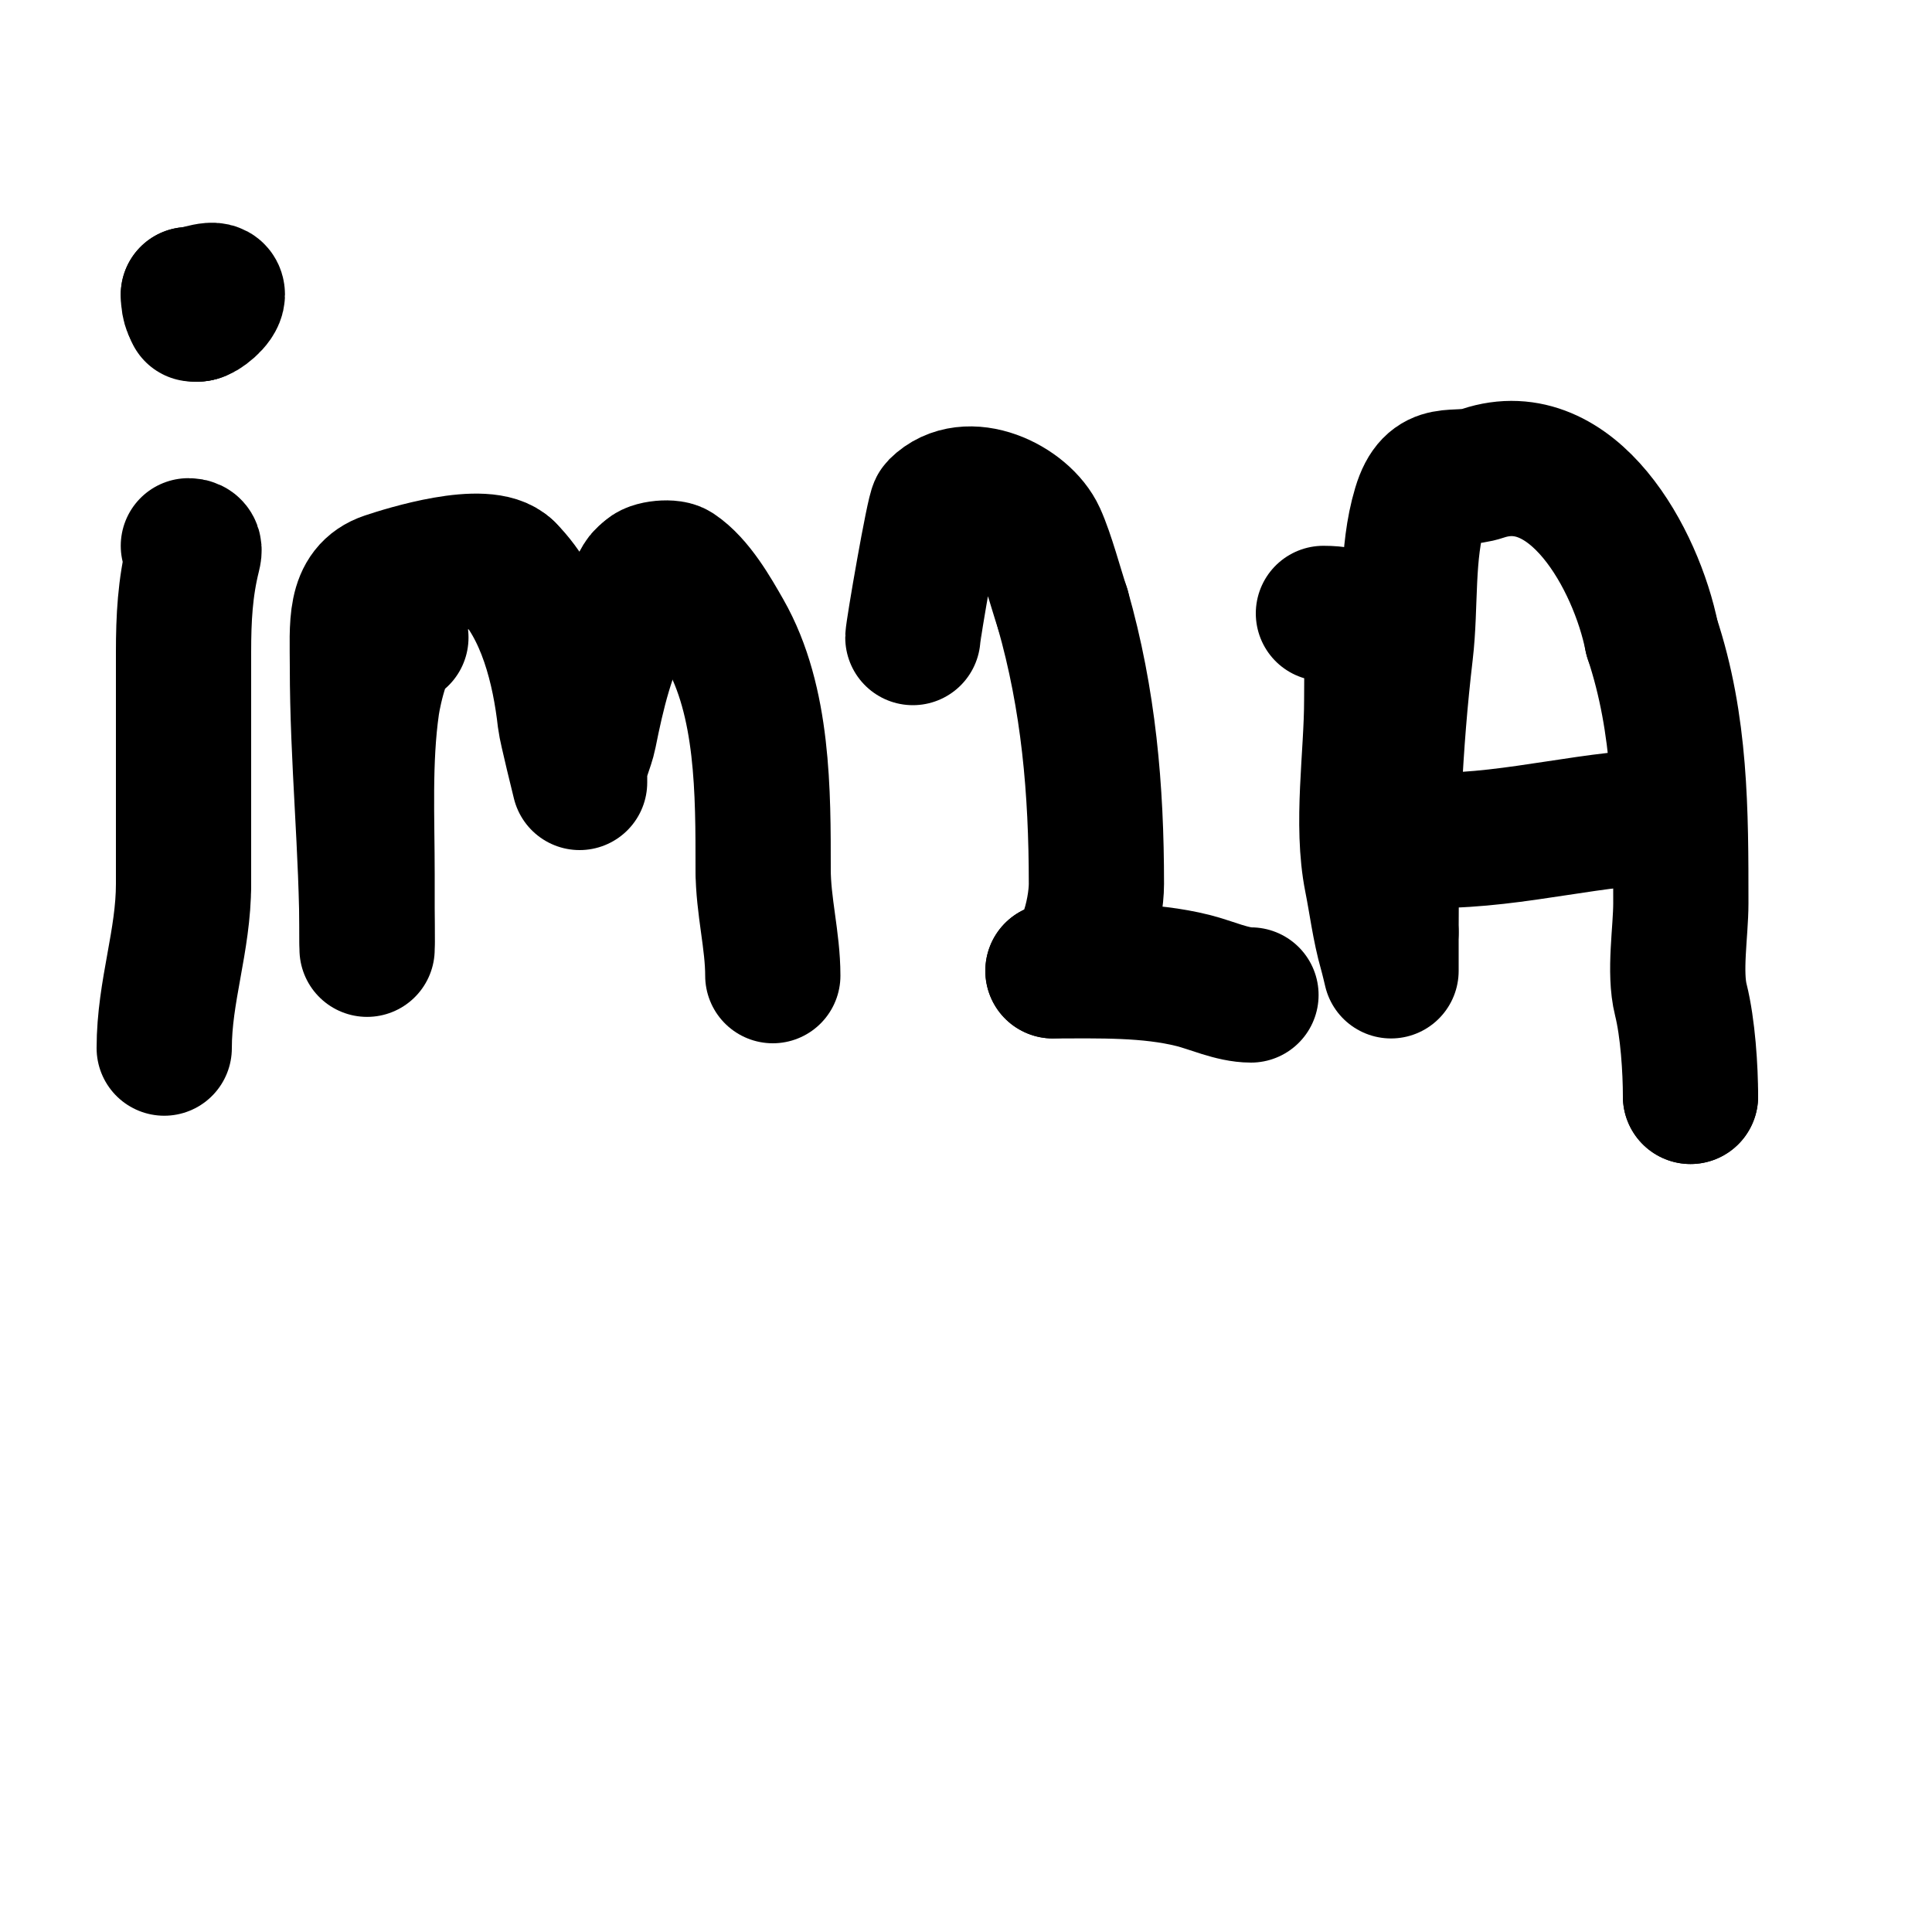 <svg viewBox='0 0 400 400' version='1.1' xmlns='http://www.w3.org/2000/svg' xmlns:xlink='http://www.w3.org/1999/xlink'><g fill='none' stroke='#000000' stroke-width='28' stroke-linecap='round' stroke-linejoin='round'><path d='M39,113c1.312,0 1.319,0.725 1,2c-1.68,6.721 -2,13.025 -2,20c0,16 0,32 0,48'/><path d='M38,183c0,11.842 -4,22.188 -4,34'/><path d='M37,56'/><path d='M42,61'/><path d='M42,61'/><path d='M42,61'/><path d='M42,61'/><path d='M42,62c0,4.457 -3,3.9 -3,-1'/><path d='M39,61c2,0 6,-2 6,0c0,1.599 -3.161,4 -4,4'/><path d='M41,65l-1,0'/><path d='M83,132c-3.167,0 -5.546,10.819 -6,14c-1.628,11.399 -1,23.431 -1,35c0,2.769 0,20.979 0,14'/><path d='M76,195c0,-19.244 -2,-37.677 -2,-57c0,-8.528 -0.851,-15.716 6,-18c3.832,-1.277 20.478,-6.522 25,-2'/><path d='M105,118c7.793,7.793 10.842,20.581 12,31c0.183,1.65 3,13 3,13c0,0 0,-1.333 0,-2c0,-2.749 1.461,-5.305 2,-8c1.672,-8.36 3.778,-17.4 8,-25c0.577,-1.038 2.219,-8 4,-8'/><path d='M134,119c0,-1.276 4.728,-1.848 6,-1c4.232,2.821 7.636,8.864 10,13c8.114,14.199 8,33.201 8,49'/><path d='M158,180c0,7.562 2,14.705 2,22'/><path d='M189,132c0,-1.318 4.313,-26.313 5,-27c6.285,-6.285 18.006,-0.588 21,6c1.801,3.963 3.567,10.701 5,15'/><path d='M220,126c5.403,18.912 7,37.434 7,57c0,5.7 -2.769,18 -9,18'/><path d='M218,201c9.631,0 19.755,-0.311 29,2c3.797,0.949 8.136,3 12,3'/><path d='M274,127c11.017,0 10,6.948 10,18c0,11.584 -2.275,25.624 0,37c0.962,4.808 1.609,10.132 3,15c0.378,1.321 1,4 1,4c0,0 0,-5.333 0,-8'/><path d='M288,193c0,-19.782 0.7,-38.446 3,-58c1.151,-9.782 0.11,-20.368 3,-30c2.591,-8.637 7.159,-5.053 13,-7c18.61,-6.203 31.757,17.783 35,34'/><path d='M342,132c6.023,18.07 6,36.093 6,55c0,5.922 -1.436,14.255 0,20c1.461,5.845 2,14.359 2,20'/><path d='M350,227l0,0'/><path d='M297,174c17.365,0 33.179,-5 50,-5'/><path d='M347,169'/></g>
</svg>